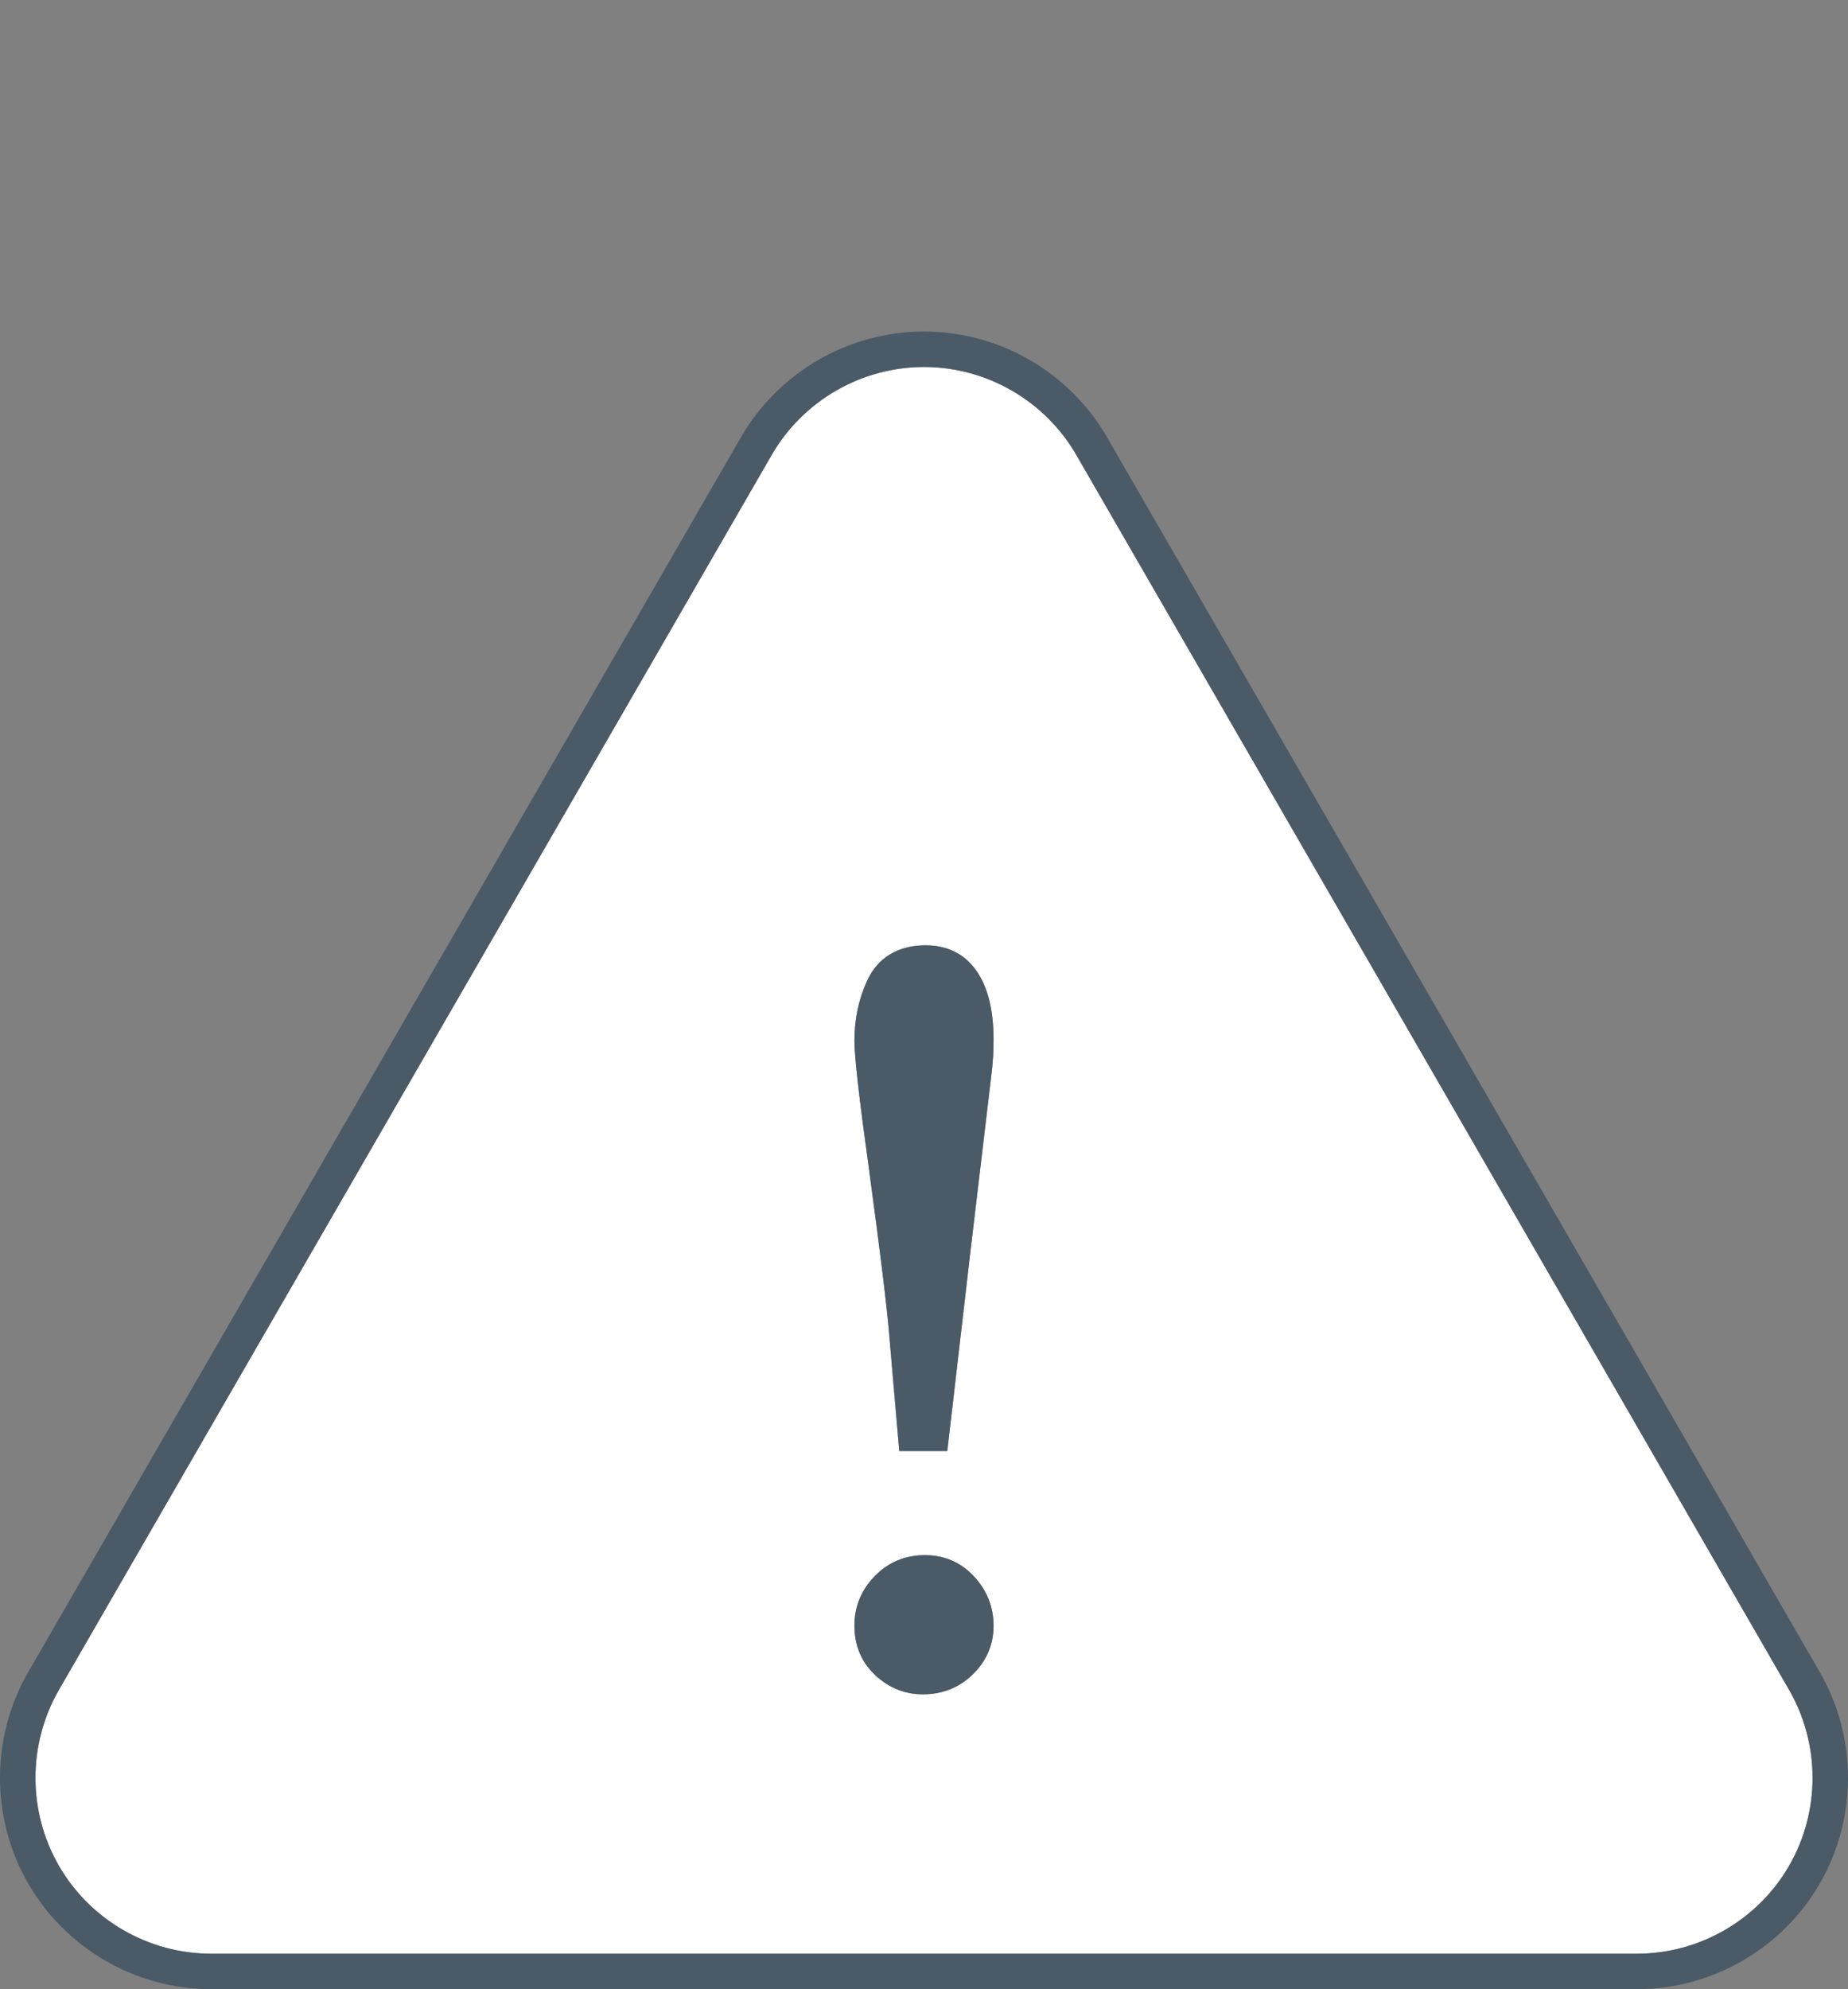 <?xml version="1.0" encoding="utf-8"?>
<!-- Generator: Adobe Illustrator 16.0.0, SVG Export Plug-In . SVG Version: 6.00 Build 0)  -->
<!DOCTYPE svg PUBLIC "-//W3C//DTD SVG 1.1//EN" "http://www.w3.org/Graphics/SVG/1.1/DTD/svg11.dtd">
<svg version="1.1" id="Layer_1" xmlns="http://www.w3.org/2000/svg" xmlns:xlink="http://www.w3.org/1999/xlink" x="0px" y="0px"
	 width="83.635px" height="90px" viewBox="0 0 83.635 90" enable-background="new 0 0 83.635 90" xml:space="preserve">
<rect x="0" y="0" width="83.635" height="90" fill="#808080" stroke="none"/>
<g>
	<path fill="#FFFFFF" d="M80.969,76.459L48.71,20.583c-1.418-2.454-4.06-3.979-6.893-3.979s-5.475,1.525-6.893,3.979L2.666,76.459
		c-1.416,2.454-1.416,5.503,0,7.958c1.418,2.454,4.058,3.979,6.893,3.979h64.519c2.834,0,5.475-1.525,6.892-3.979
		C82.385,81.962,82.385,78.913,80.969,76.459z M44.029,75.754c-0.614,0.602-1.376,0.905-2.262,0.905
		c-0.812,0-1.533-0.288-2.146-0.858c-0.632-0.588-0.952-1.345-0.952-2.248c0-0.858,0.308-1.611,0.914-2.235
		c0.613-0.634,1.38-0.954,2.276-0.954c0.892,0,1.645,0.331,2.241,0.984c0.574,0.631,0.865,1.372,0.865,2.205
		C44.966,74.406,44.65,75.146,44.029,75.754z M44.943,47.812c-0.015,0.266-0.045,0.573-0.088,0.916l-0.925,7.79l-1.059,9.132h-2.174
		l-0.462-5.354c-0.109-1.276-0.412-3.747-0.9-7.341c-0.449-3.238-0.667-5.155-0.667-5.861c0-0.979,0.193-1.895,0.578-2.726
		c0.335-0.729,1.068-1.597,2.653-1.597c0.922,0,2.146,0.358,2.747,2.066c0.212,0.604,0.318,1.342,0.318,2.194
		C44.966,47.296,44.958,47.557,44.943,47.812z"/>
	<path fill="#4A5A67" d="M82.358,75.656L50.099,19.78C48.396,16.832,45.222,15,41.817,15s-6.578,1.832-8.281,4.78L1.276,75.656
		c-1.702,2.949-1.702,6.613,0,9.562C2.98,88.168,6.152,90,9.559,90h64.519c3.405,0,6.577-1.832,8.281-4.781
		C84.061,82.27,84.061,78.605,82.358,75.656z M74.077,88.396H9.559c-2.835,0-5.475-1.525-6.893-3.979
		c-1.416-2.455-1.416-5.504,0-7.958l32.259-55.876c1.418-2.454,4.06-3.979,6.893-3.979s5.475,1.525,6.893,3.979l32.259,55.876
		c1.416,2.454,1.416,5.503,0,7.958C79.552,86.871,76.911,88.396,74.077,88.396z"/>
	<path fill="#4A5A67" d="M41.9,42.771c-1.585,0-2.318,0.868-2.653,1.597c-0.385,0.831-0.578,1.747-0.578,2.726
		c0,0.706,0.218,2.623,0.667,5.861c0.488,3.594,0.791,6.064,0.9,7.341l0.462,5.354h2.174l1.059-9.132l0.925-7.79
		c0.043-0.343,0.073-0.65,0.088-0.916c0.015-0.256,0.022-0.517,0.022-0.78c0-0.853-0.106-1.591-0.318-2.194
		C44.046,43.13,42.822,42.771,41.9,42.771z"/>
	<path fill="#4A5A67" d="M41.859,70.363c-0.896,0-1.663,0.32-2.276,0.954c-0.606,0.624-0.914,1.377-0.914,2.235
		c0,0.903,0.32,1.66,0.952,2.248c0.613,0.57,1.335,0.858,2.146,0.858c0.886,0,1.647-0.304,2.262-0.905
		c0.621-0.607,0.937-1.348,0.937-2.201c0-0.833-0.291-1.574-0.865-2.205C43.504,70.694,42.751,70.363,41.859,70.363z"/>
</g>
</svg>
